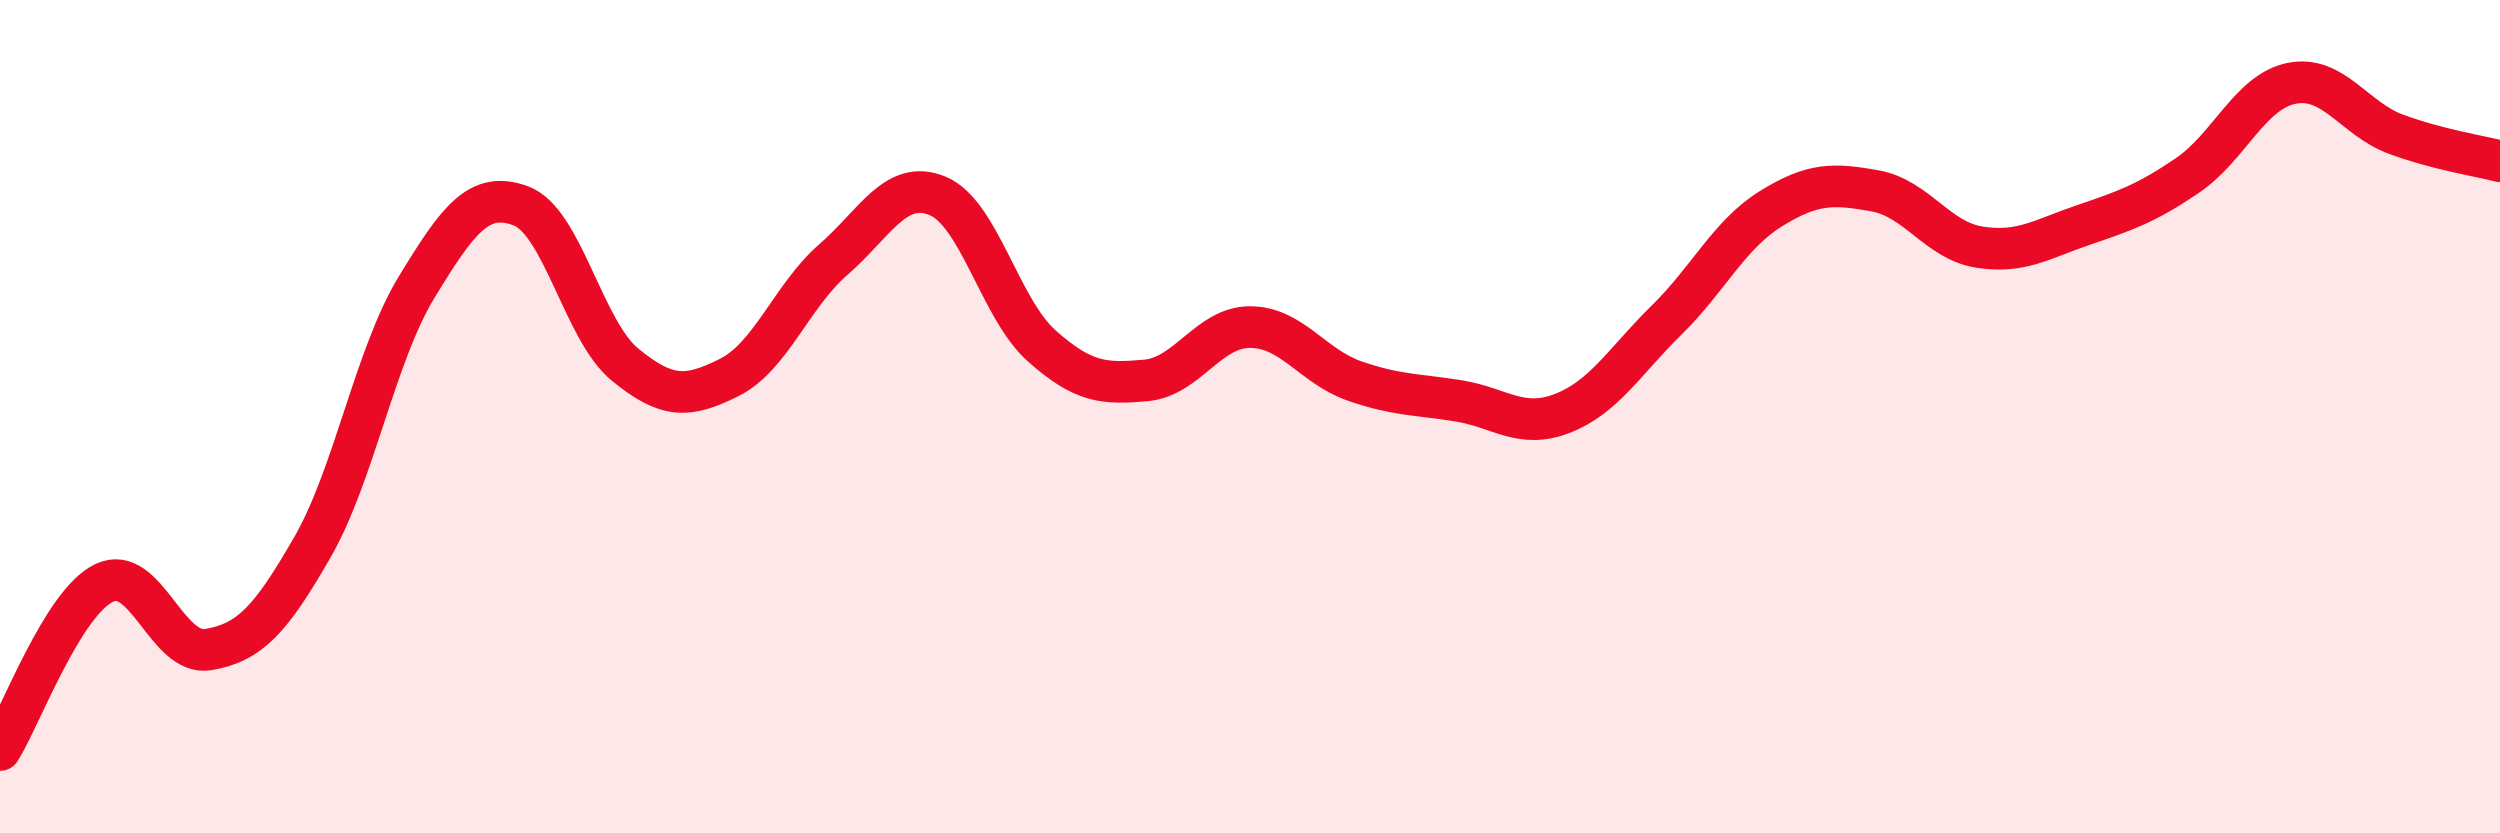 
    <svg width="60" height="20" viewBox="0 0 60 20" xmlns="http://www.w3.org/2000/svg">
      <path
        d="M 0,18 C 0.5,17.2 1.5,14.47 2.5,13.99 C 3.5,13.51 4,15.76 5,15.59 C 6,15.42 6.5,14.87 7.5,13.13 C 8.5,11.39 9,8.53 10,6.89 C 11,5.25 11.5,4.57 12.5,4.94 C 13.5,5.31 14,7.93 15,8.75 C 16,9.57 16.5,9.56 17.5,9.06 C 18.5,8.56 19,7.1 20,6.23 C 21,5.36 21.5,4.29 22.5,4.7 C 23.5,5.11 24,7.41 25,8.3 C 26,9.19 26.5,9.22 27.5,9.13 C 28.5,9.04 29,7.85 30,7.85 C 31,7.85 31.5,8.79 32.5,9.14 C 33.5,9.49 34,9.46 35,9.62 C 36,9.78 36.5,10.31 37.5,9.92 C 38.5,9.53 39,8.66 40,7.68 C 41,6.7 41.5,5.63 42.5,5.01 C 43.5,4.39 44,4.4 45,4.58 C 46,4.76 46.5,5.77 47.5,5.93 C 48.5,6.09 49,5.74 50,5.4 C 51,5.06 51.5,4.89 52.5,4.21 C 53.5,3.53 54,2.2 55,2 C 56,1.8 56.5,2.85 57.5,3.22 C 58.5,3.59 59.5,3.74 60,3.87L60 20L0 20Z"
        fill="#EB0A25"
        opacity="0.1"
        stroke-linecap="round"
        stroke-linejoin="round"
      />
      <path
        d="M 0,18 C 0.5,17.2 1.5,14.47 2.5,13.99 C 3.5,13.51 4,15.76 5,15.59 C 6,15.42 6.5,14.87 7.5,13.13 C 8.5,11.39 9,8.53 10,6.89 C 11,5.25 11.5,4.57 12.5,4.94 C 13.5,5.31 14,7.93 15,8.75 C 16,9.57 16.5,9.56 17.5,9.06 C 18.5,8.56 19,7.1 20,6.23 C 21,5.36 21.5,4.29 22.5,4.7 C 23.5,5.11 24,7.41 25,8.3 C 26,9.19 26.5,9.22 27.5,9.13 C 28.5,9.04 29,7.85 30,7.85 C 31,7.85 31.5,8.79 32.5,9.14 C 33.5,9.49 34,9.46 35,9.62 C 36,9.78 36.5,10.31 37.5,9.92 C 38.5,9.53 39,8.66 40,7.68 C 41,6.7 41.5,5.63 42.5,5.01 C 43.5,4.39 44,4.4 45,4.58 C 46,4.76 46.5,5.77 47.5,5.93 C 48.5,6.09 49,5.74 50,5.4 C 51,5.06 51.5,4.89 52.5,4.21 C 53.5,3.53 54,2.2 55,2 C 56,1.8 56.5,2.85 57.5,3.22 C 58.5,3.59 59.5,3.74 60,3.87"
        stroke="#EB0A25"
        stroke-width="1"
        fill="none"
        stroke-linecap="round"
        stroke-linejoin="round"
      />
    </svg>
  